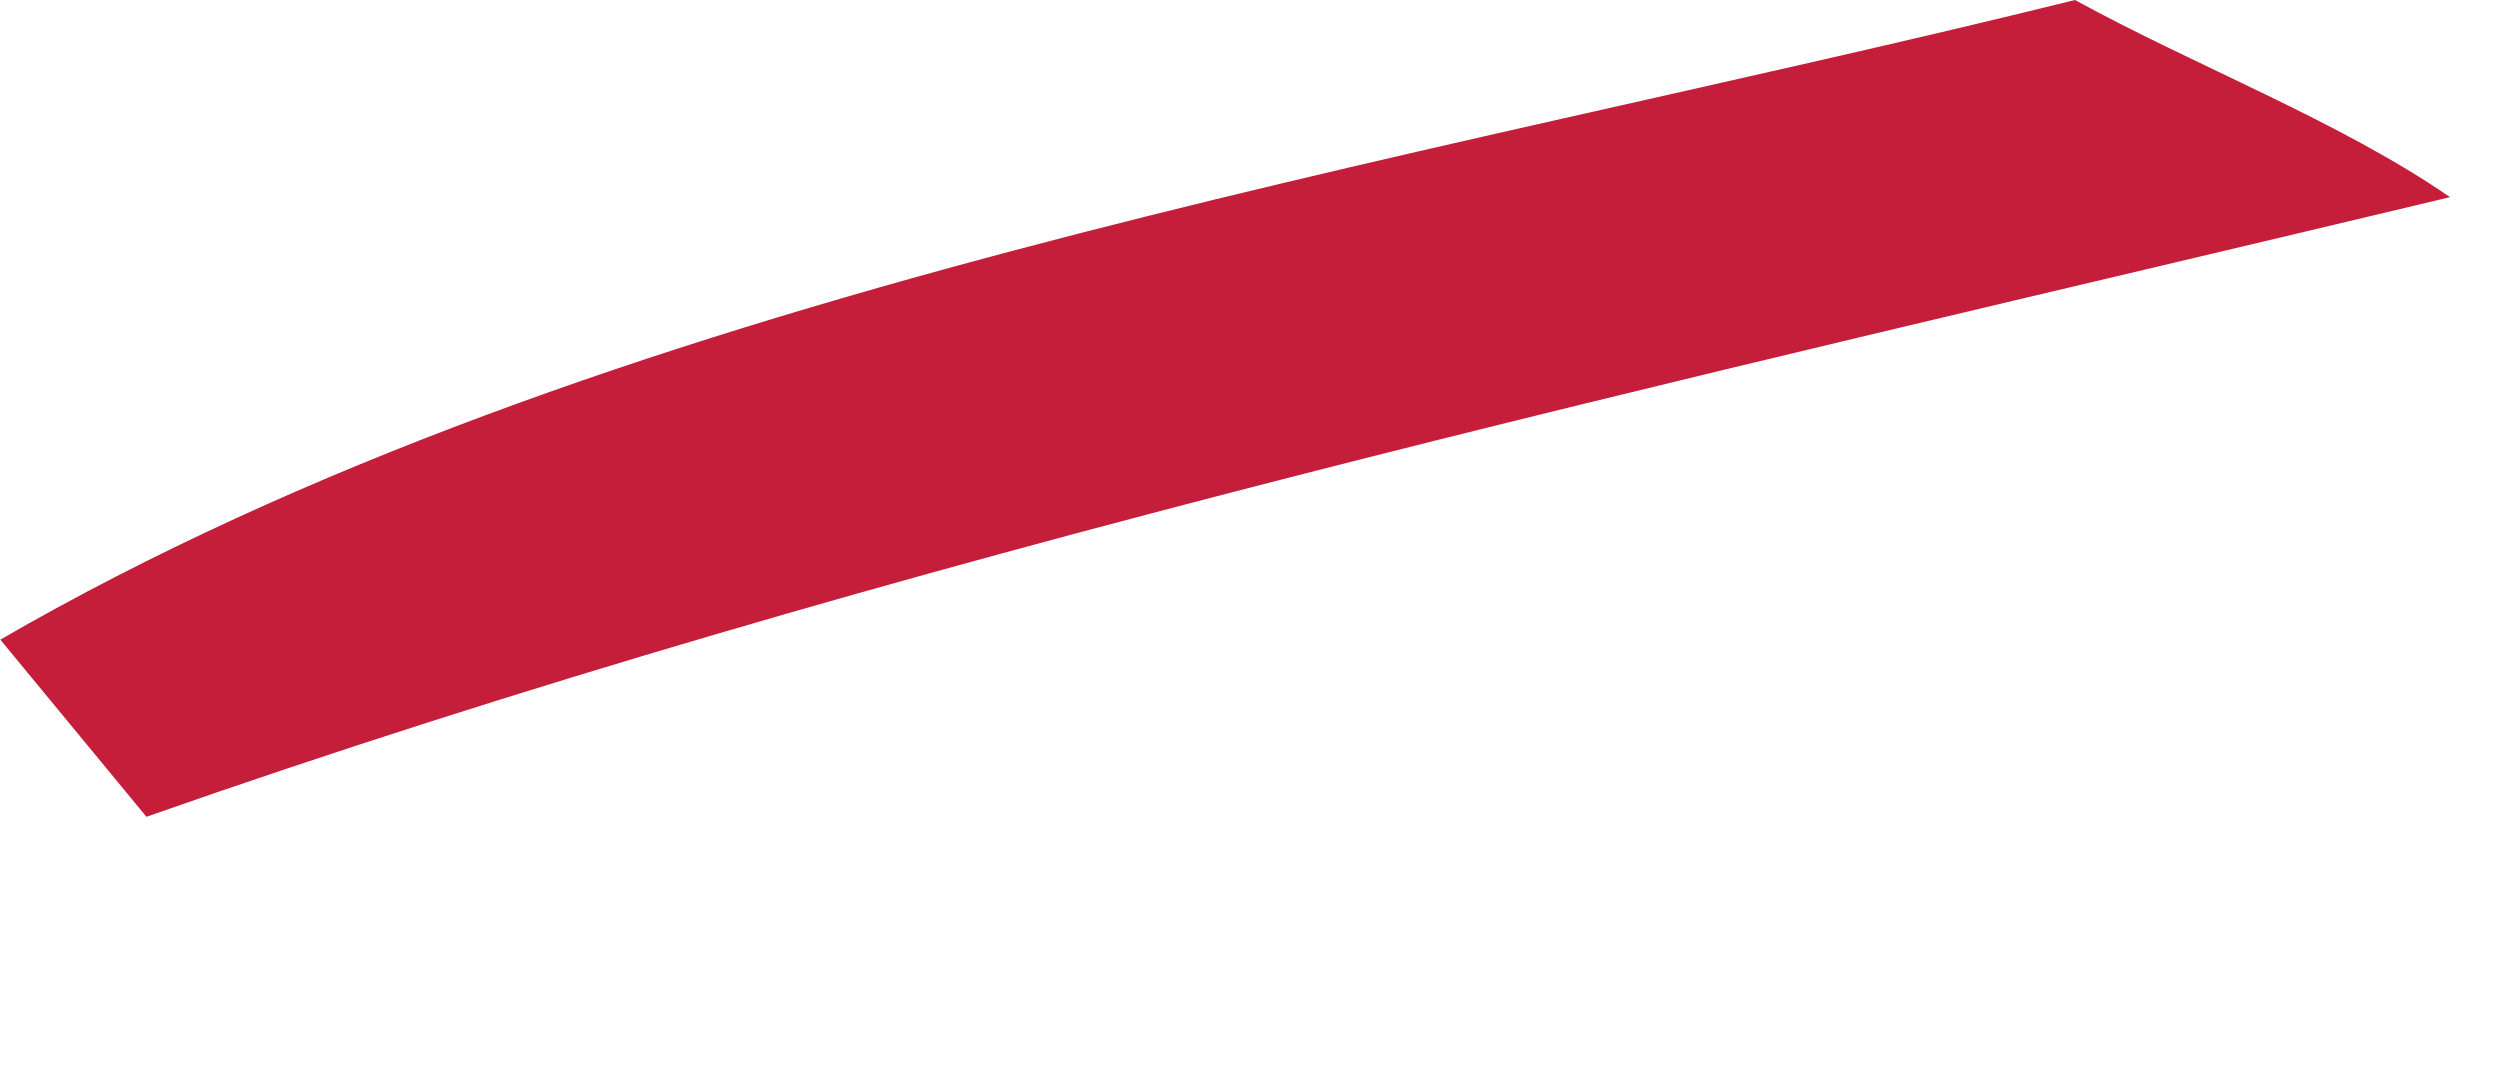 <?xml version="1.0" encoding="utf-8"?>
<svg xmlns="http://www.w3.org/2000/svg" fill="none" height="100%" overflow="visible" preserveAspectRatio="none" style="display: block;" viewBox="0 0 7 3" width="100%">
<path d="M0.001 1.791C1.696 0.81 3.923 0.467 5.81 0C6.145 0.184 6.553 0.34 6.86 0.552C4.695 1.07 2.513 1.548 0.41 2.287L0 1.79L0.001 1.791Z" fill="#C41E3A" id="Vector"/>
</svg>